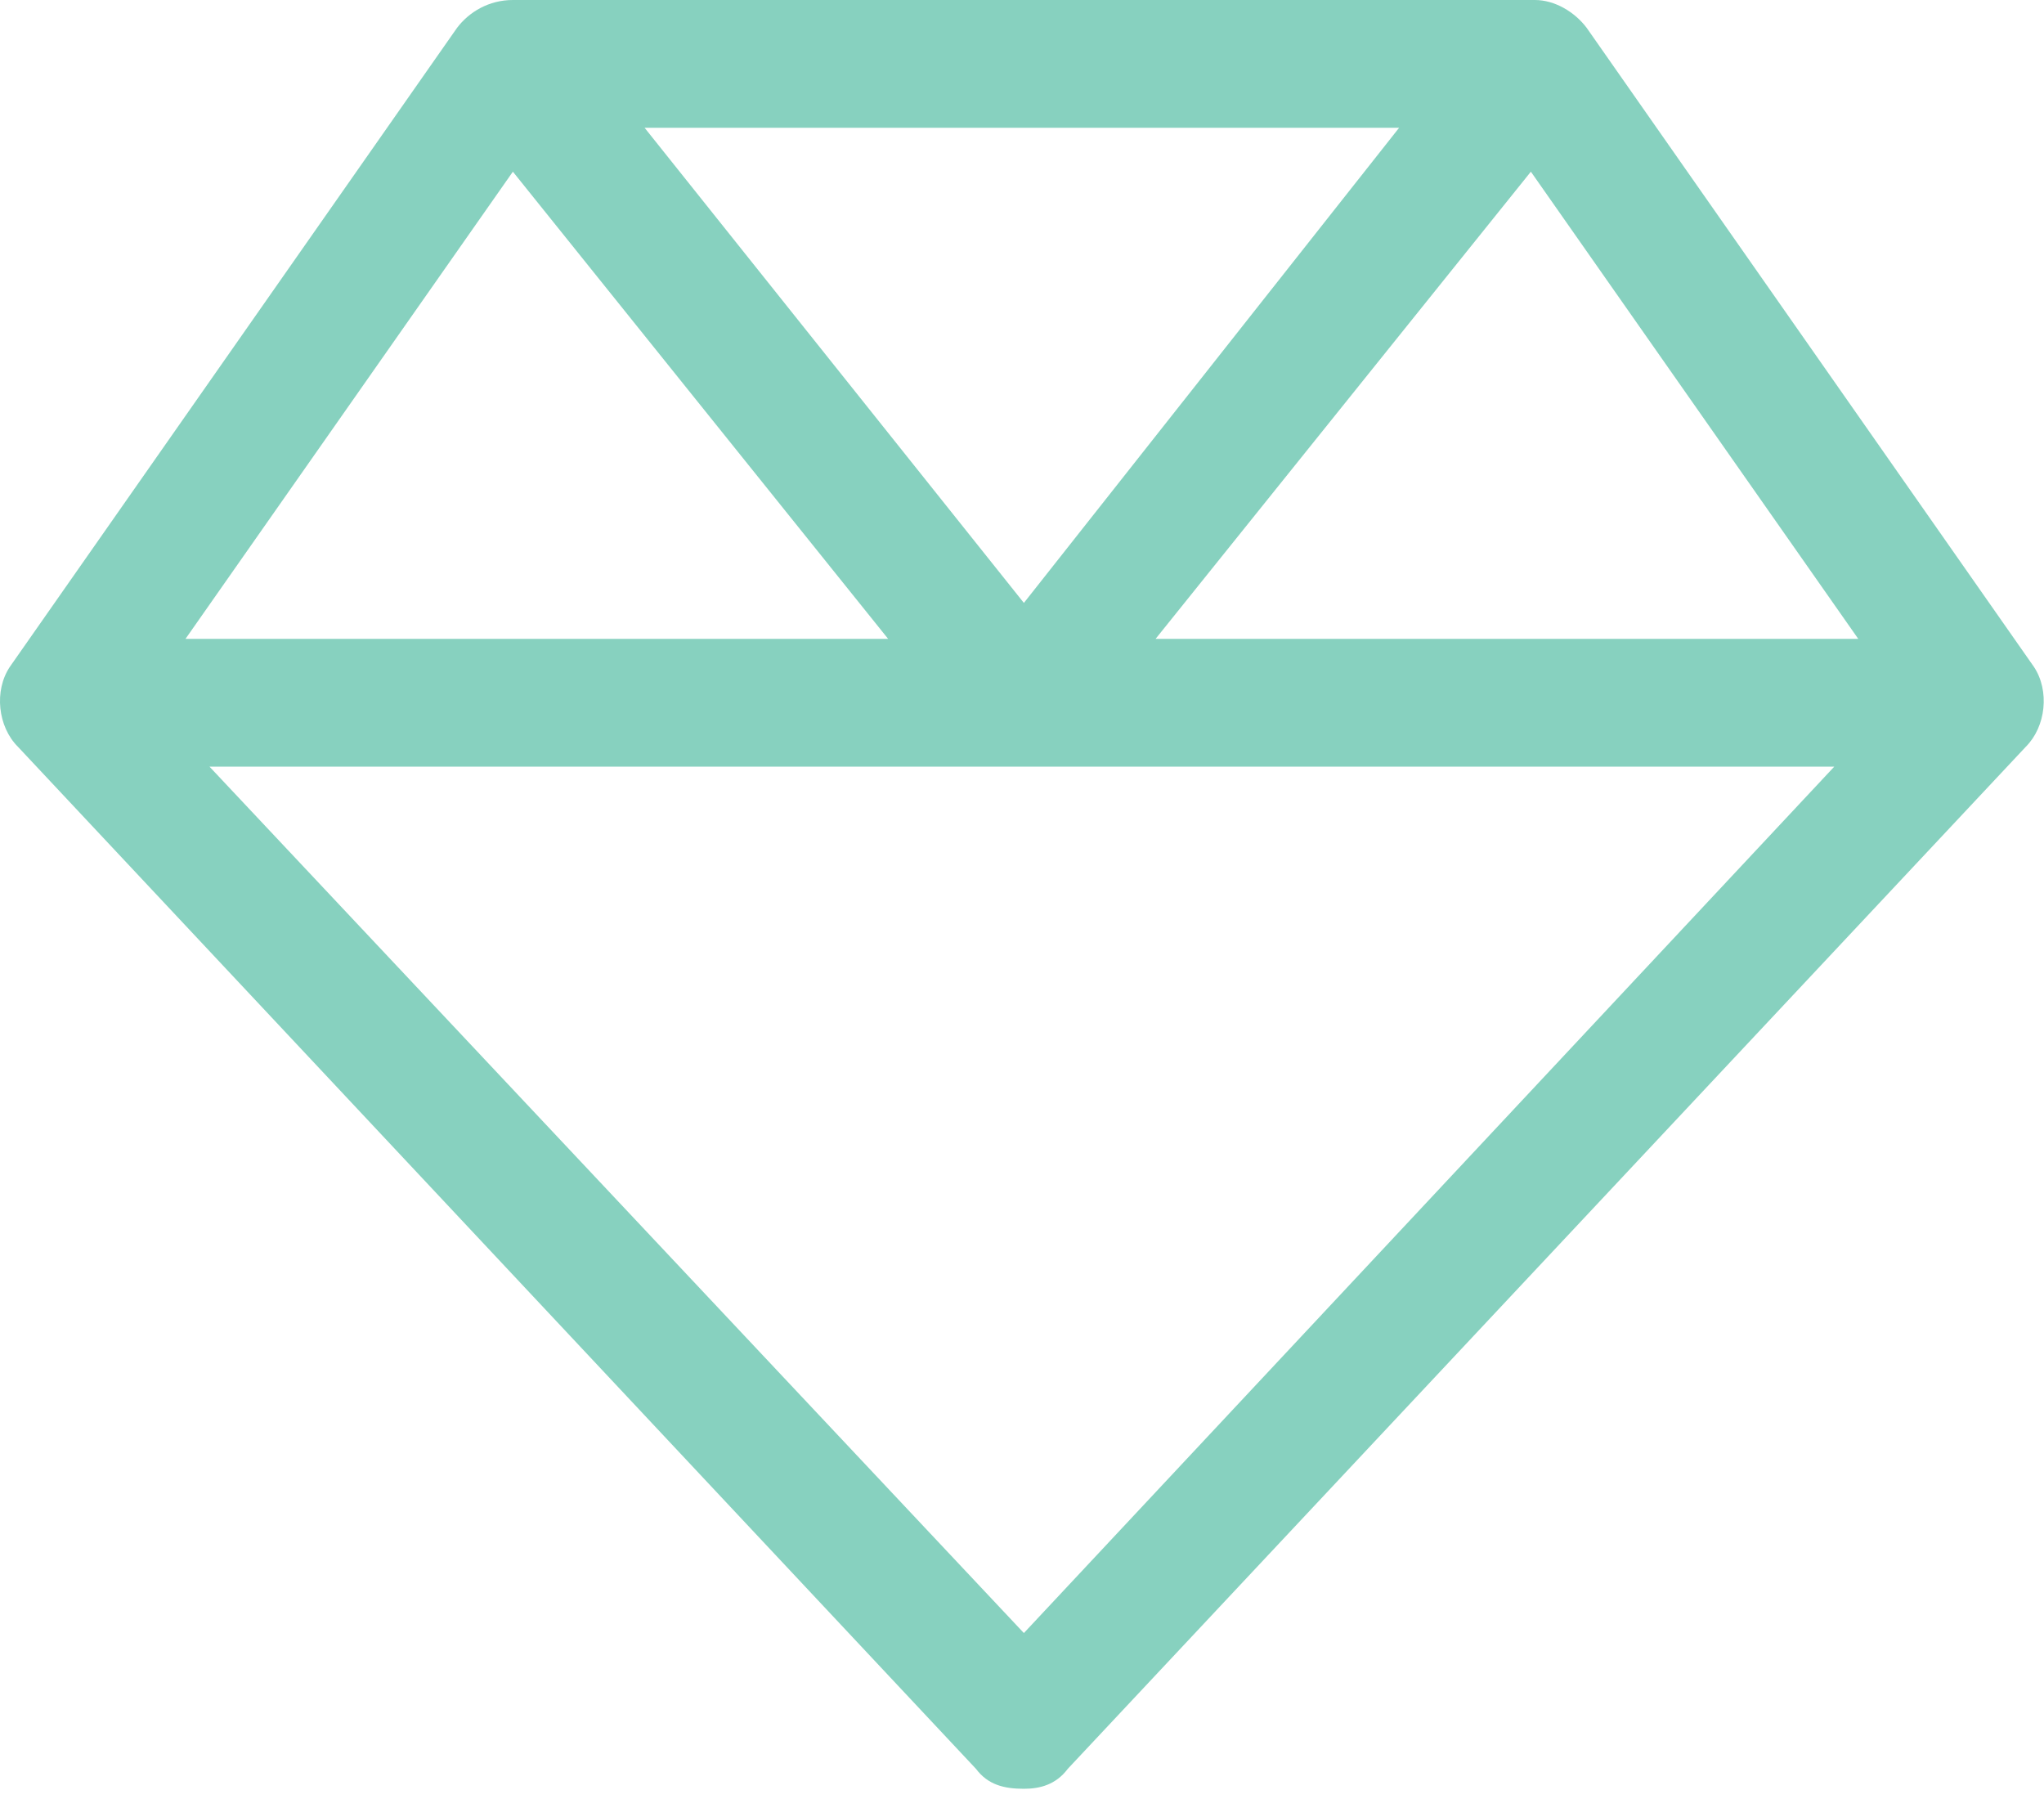 <svg xmlns="http://www.w3.org/2000/svg" width="50" height="44" viewBox="0 0 50 44" fill="none"><path d="M12.546 0H37.546C38.034 0 38.522 0.293 38.815 0.684L49.753 16.309C50.143 16.895 50.046 17.773 49.557 18.262L26.12 43.262C25.827 43.652 25.436 43.75 25.046 43.75C24.557 43.75 24.167 43.652 23.874 43.262L0.436 18.262C-0.052 17.773 -0.15 16.895 0.241 16.309L11.178 0.684C11.472 0.293 11.96 0 12.546 0ZM12.546 4.199L4.538 15.625H21.725L12.546 4.199ZM5.124 18.75L25.046 39.941L44.87 18.75H5.124ZM45.456 15.625L37.448 4.199L28.268 15.625H45.456ZM34.225 3.125H15.768L25.046 14.746L34.225 3.125Z" fill="#87D1BF"></path></svg>